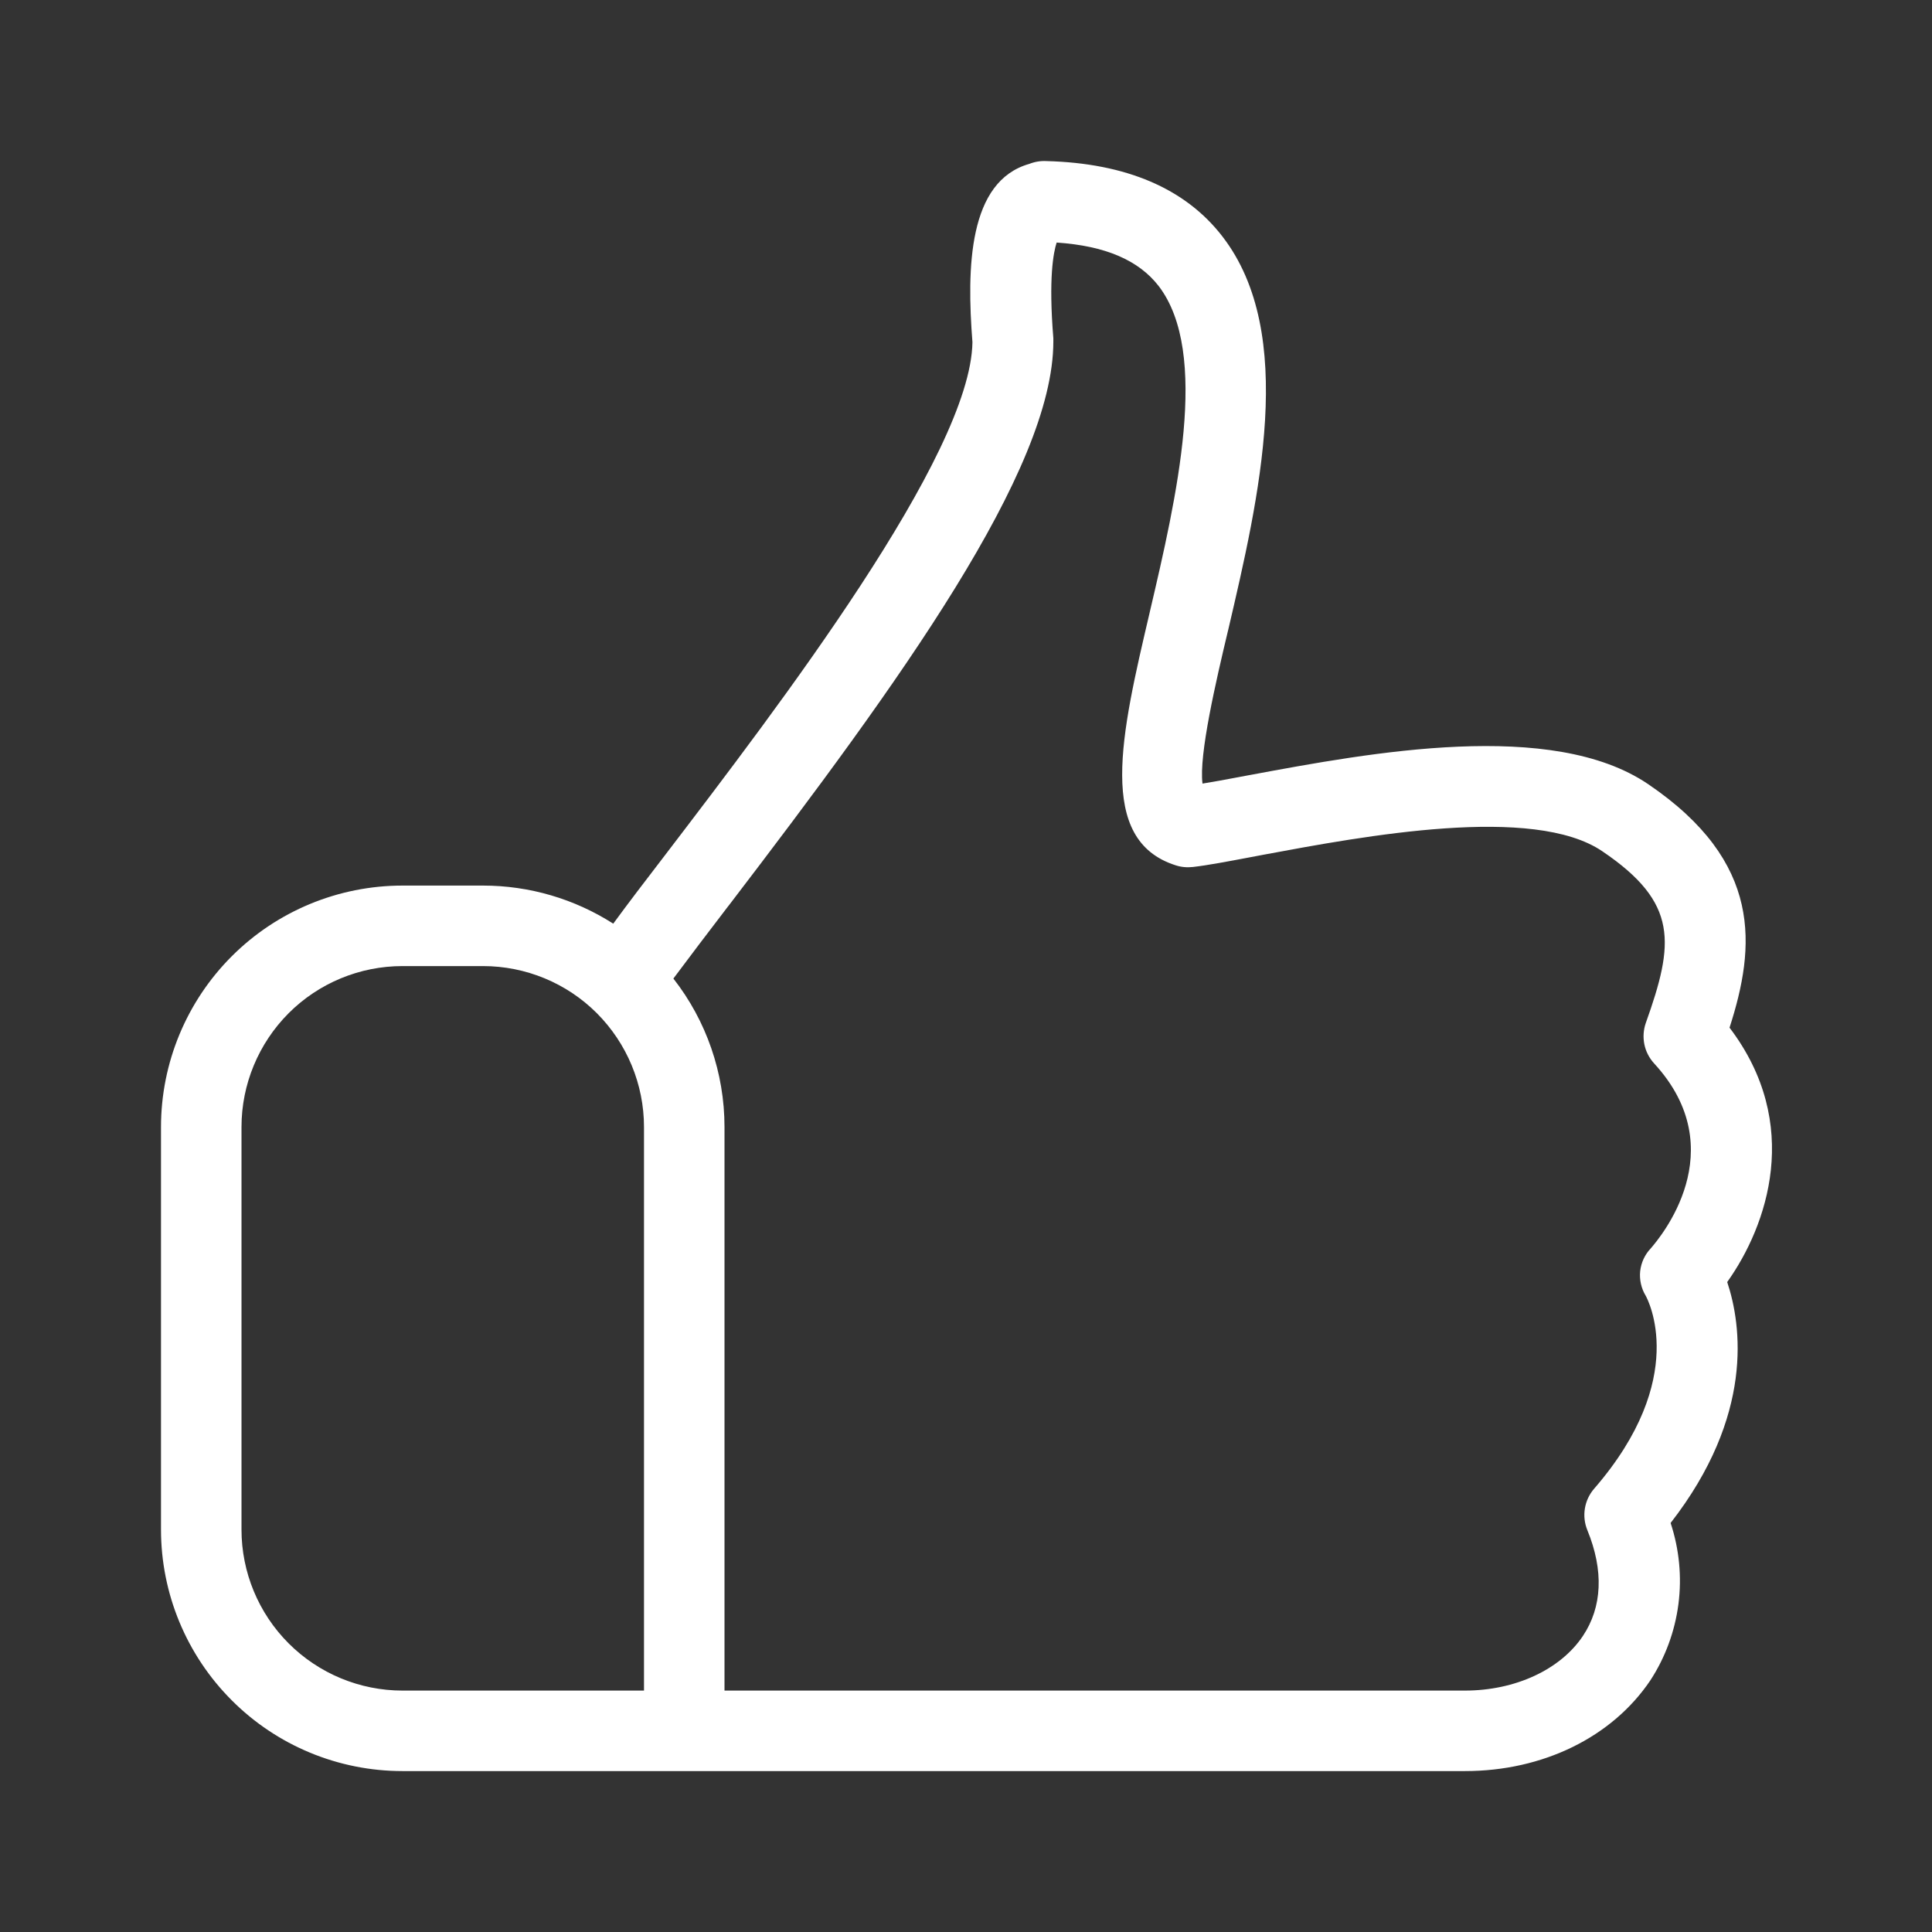 <svg width="24" height="24" viewBox="0 0 24 24" fill="none" xmlns="http://www.w3.org/2000/svg">
<rect x="0" y="0" width="24" height="24" fill="#333333" stroke="none"/>
<path fill-rule="evenodd" clip-rule="evenodd" d="M8.504 22.001H18.198C19.165 22.001 20.023 21.582 20.5 20.876C20.687 20.59 20.806 20.265 20.85 19.927C20.894 19.588 20.86 19.244 20.753 18.919C21.791 17.584 21.635 16.463 21.456 15.926C21.955 15.226 22.394 13.962 21.485 12.766C21.81 11.758 21.901 10.71 20.474 9.741C19.279 8.93 17.029 9.348 15.53 9.627L15.518 9.629C15.473 9.638 15.428 9.646 15.385 9.654C15.221 9.685 15.07 9.713 14.938 9.734C14.891 9.381 15.106 8.458 15.255 7.833L15.257 7.826C15.641 6.181 16.118 4.145 15.185 2.937C14.726 2.342 13.991 2.027 13 2.001C12.927 1.997 12.854 2.009 12.786 2.036C12.028 2.251 12.008 3.326 12.08 4.251C12.059 5.653 9.681 8.764 8.259 10.626C8.02 10.937 7.803 11.221 7.618 11.474C7.138 11.167 6.578 11.001 6 11.001H5C4.204 11.001 3.441 11.317 2.879 11.879C2.316 12.442 2 13.205 2 14.001V19.001C2 19.796 2.316 20.559 2.879 21.122C3.441 21.685 4.204 22.001 5 22.001H8.5C8.501 22.001 8.502 22.001 8.504 22.001ZM9 21.001H18.198C18.823 21.001 19.383 20.741 19.663 20.323C19.904 19.963 19.924 19.509 19.719 19.009C19.684 18.924 19.673 18.83 19.688 18.739C19.703 18.647 19.743 18.562 19.804 18.492C20.995 17.117 20.466 16.138 20.444 16.097C20.388 16.005 20.364 15.897 20.375 15.79C20.387 15.684 20.433 15.584 20.508 15.506C20.615 15.381 21.545 14.293 20.548 13.21C20.487 13.143 20.445 13.062 20.427 12.974C20.409 12.886 20.415 12.794 20.444 12.71C20.798 11.718 20.854 11.217 19.905 10.575C19.049 9.993 16.95 10.384 15.694 10.618L15.694 10.618C15.636 10.629 15.58 10.64 15.525 10.65C15.249 10.702 15.009 10.748 14.819 10.77C14.747 10.778 14.673 10.772 14.604 10.749C13.619 10.435 13.926 9.125 14.281 7.612L14.281 7.611C14.618 6.174 15.031 4.388 14.394 3.554C14.144 3.231 13.729 3.054 13.126 3.013C13.086 3.138 13.024 3.453 13.085 4.202V4.242C13.085 5.841 11.18 8.466 9.058 11.242L9.039 11.266C8.786 11.597 8.557 11.898 8.365 12.156C8.775 12.68 9 13.329 9 14.001V21.001ZM8 21.001V14.001C8 13.47 7.789 12.962 7.414 12.586C7.039 12.211 6.53 12.001 6 12.001H5C4.47 12.001 3.961 12.211 3.586 12.586C3.211 12.962 3 13.47 3 14.001V19.001C3 19.531 3.211 20.04 3.586 20.415C3.961 20.79 4.47 21.001 5 21.001L5.401 21.001L8 21.001Z" fill="white"/>
</svg>
